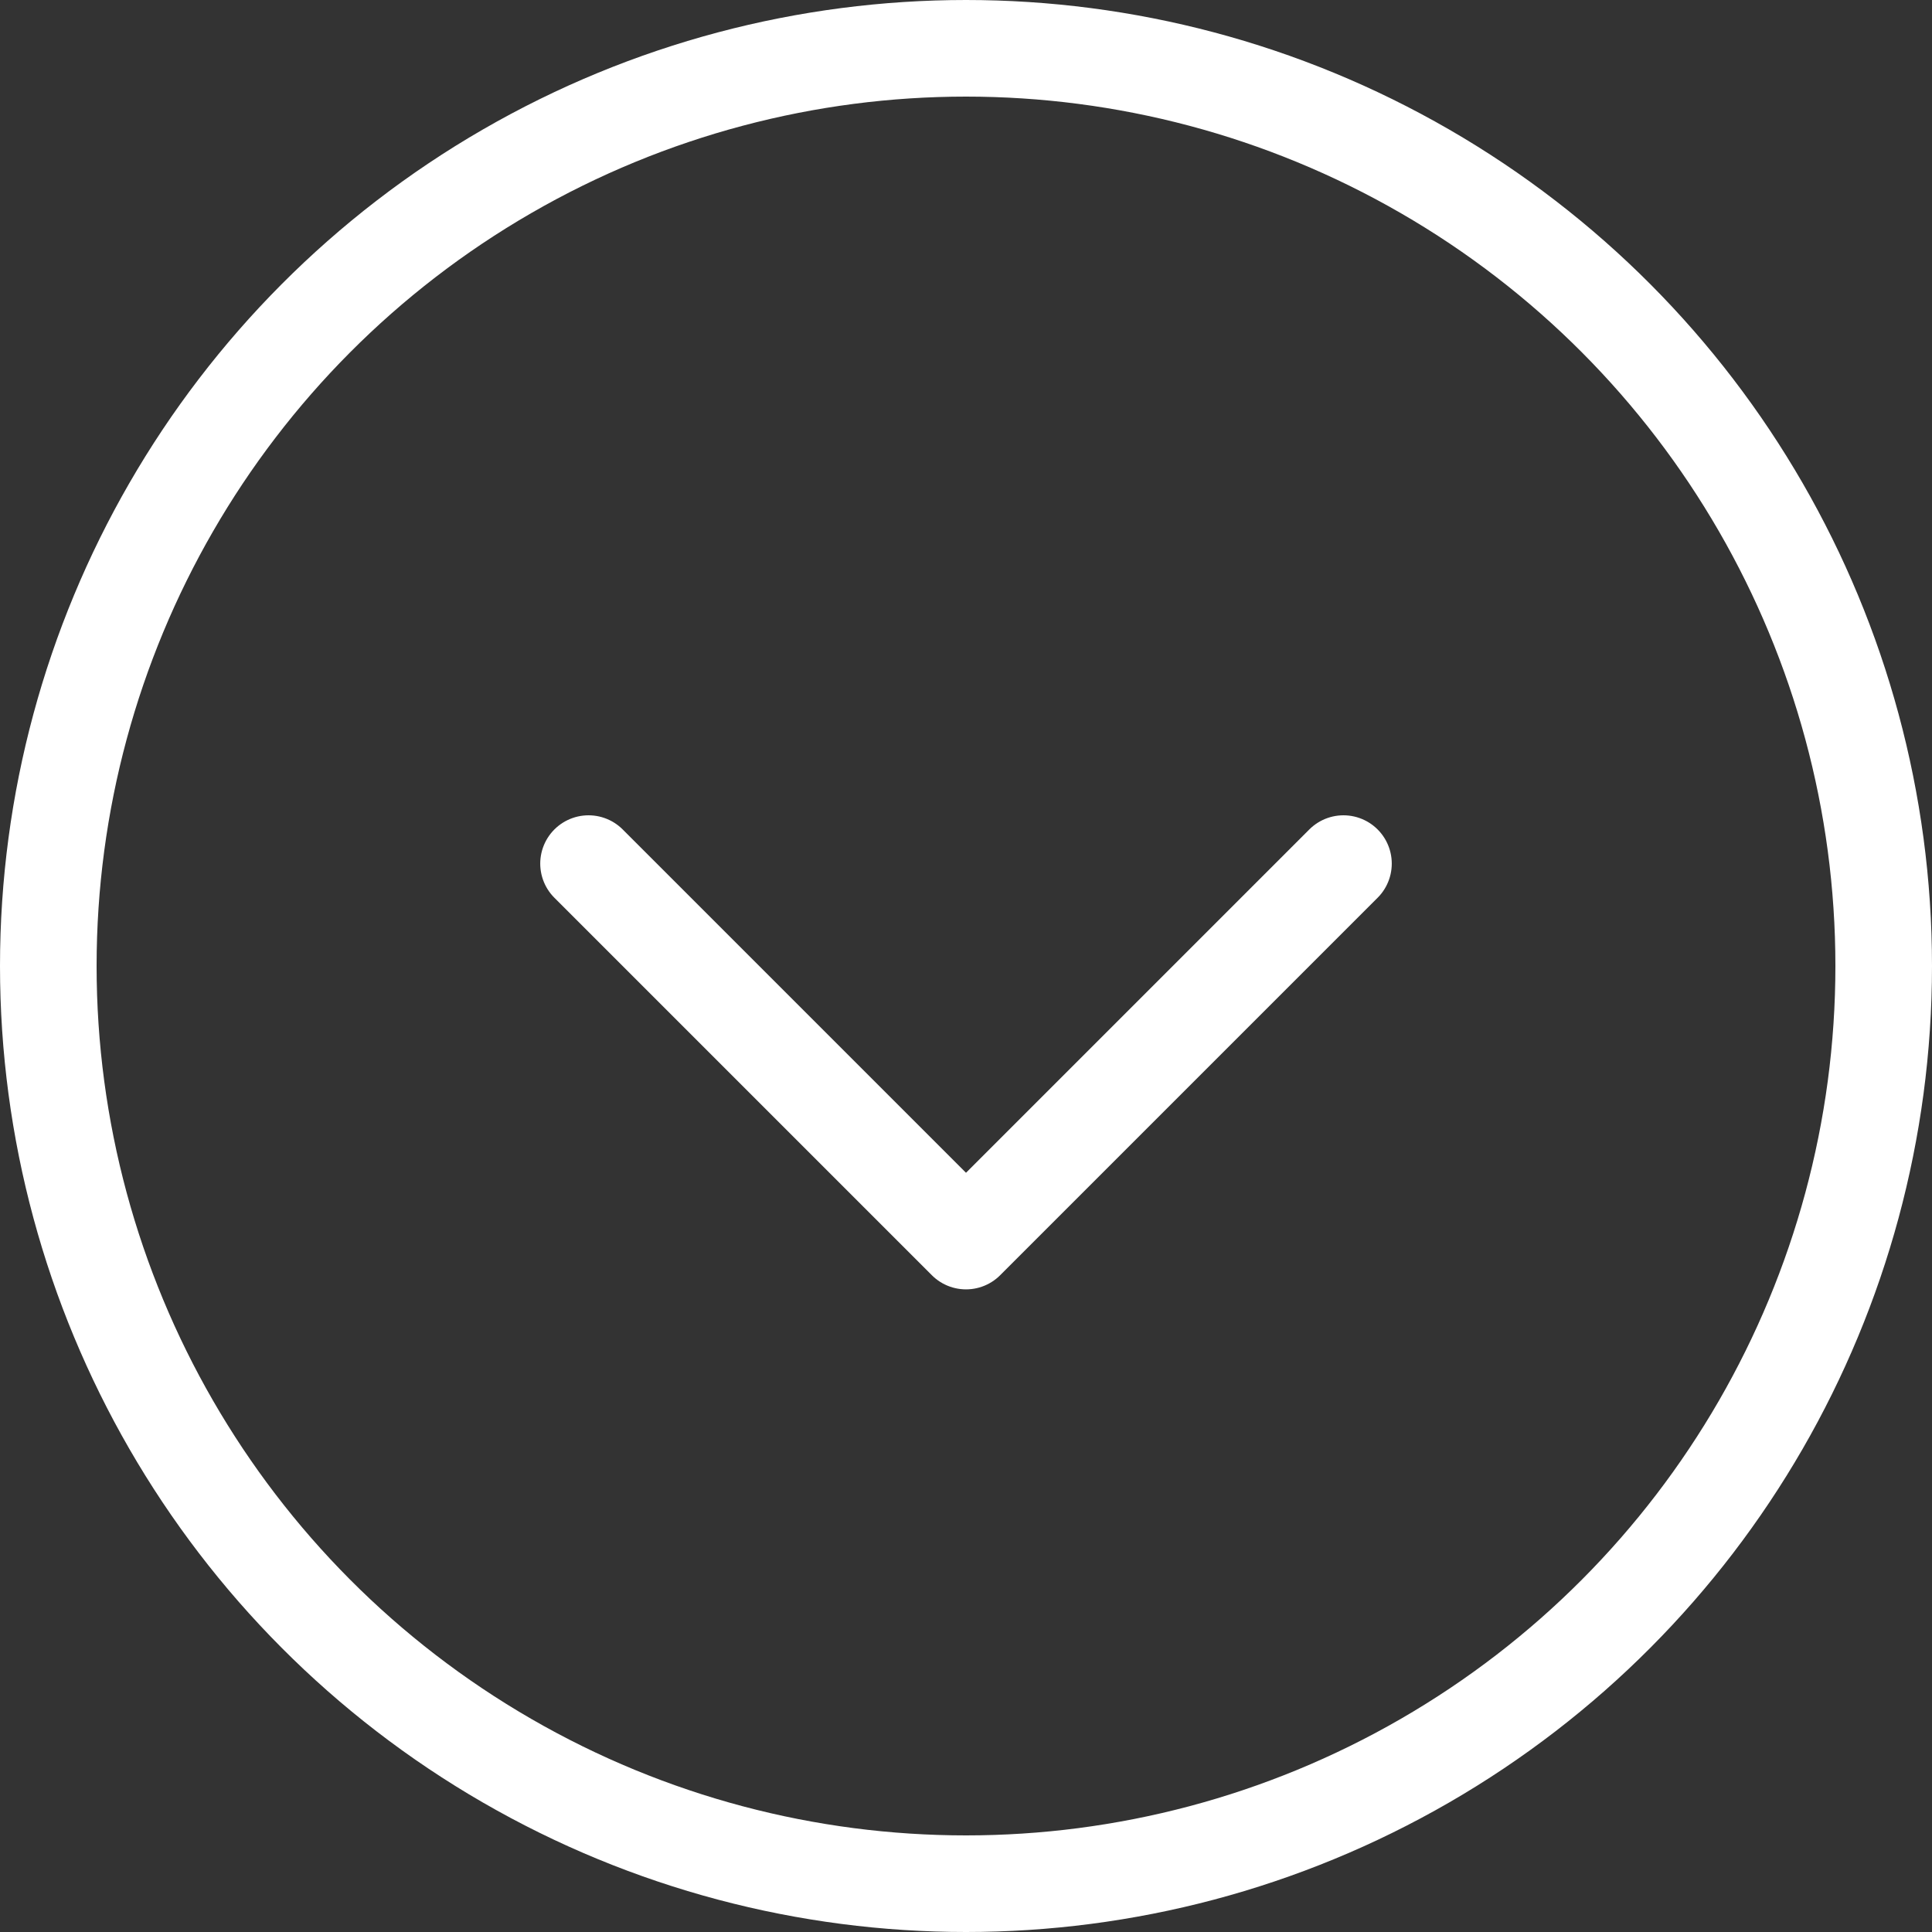 <svg xmlns="http://www.w3.org/2000/svg" width="32" height="32" viewBox="0 0 32 32">
  <rect x="0" y="0" width="32" height="32" fill="#333333" stroke="none"/>
  <g id="Group_1" data-name="Group 1" transform="translate(-944 -712)">
    <g id="Ellipse_1" data-name="Ellipse 1" transform="translate(944 712)" fill="none" stroke="#fff" stroke-linecap="round" stroke-linejoin="round" stroke-width="1.6">
      <circle cx="16" cy="16" r="16" stroke="none"/>
      <circle cx="16" cy="16" r="15.2" fill="none"/>
    </g>
    <path id="Path_1" data-name="Path 1" d="M949.125,710.537l6.252,6.252,6.252-6.252" transform="translate(4.623 15.767)" fill="none" stroke="#fff" stroke-linecap="round" stroke-linejoin="round" stroke-width="1.6"/>
  </g>
</svg>
